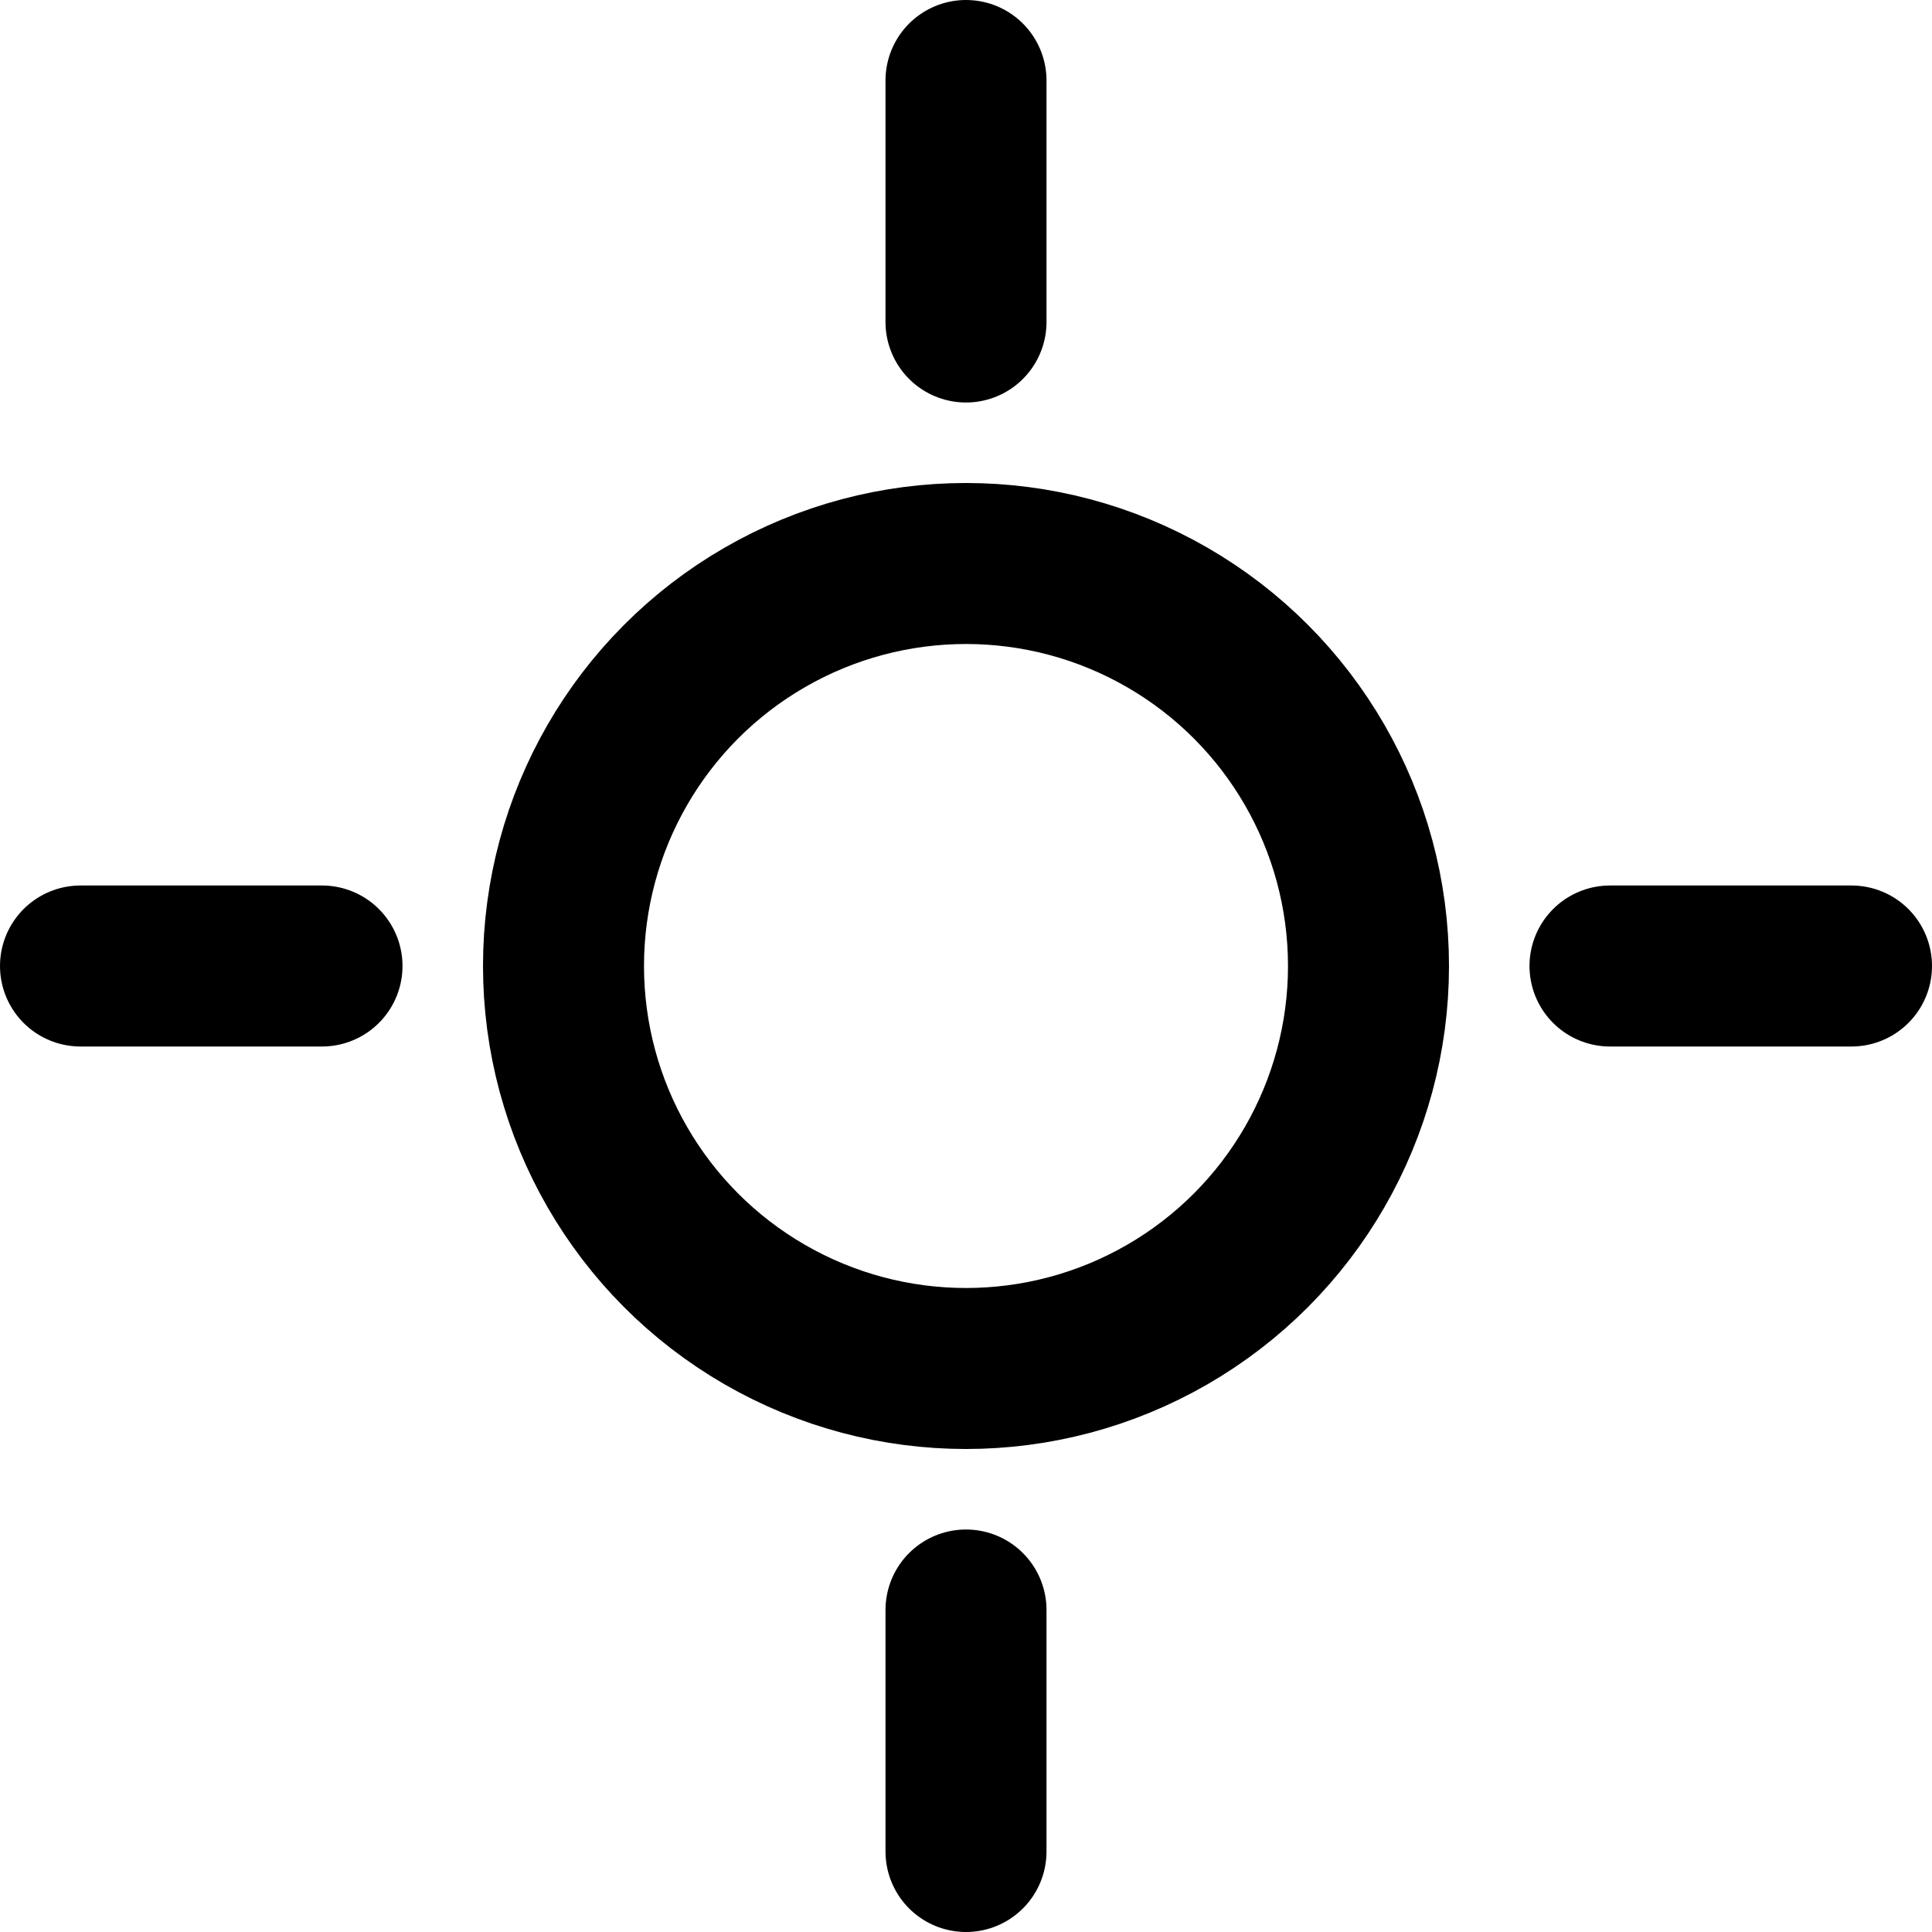 <svg xmlns="http://www.w3.org/2000/svg" width="48" height="48" viewBox="0 0 24 24" fill="none" stroke="currentColor" stroke-width="2" stroke-linecap="round" stroke-linejoin="round">
  <circle cx="12" cy="12" r="5"></circle>
  <line x1="12" y1="1" x2="12" y2="4"></line>
  <line x1="12" y1="20" x2="12" y2="23"></line>
  <line x1="1" y1="12" x2="4" y2="12"></line>
  <line x1="20" y1="12" x2="23" y2="12"></line>
</svg>
